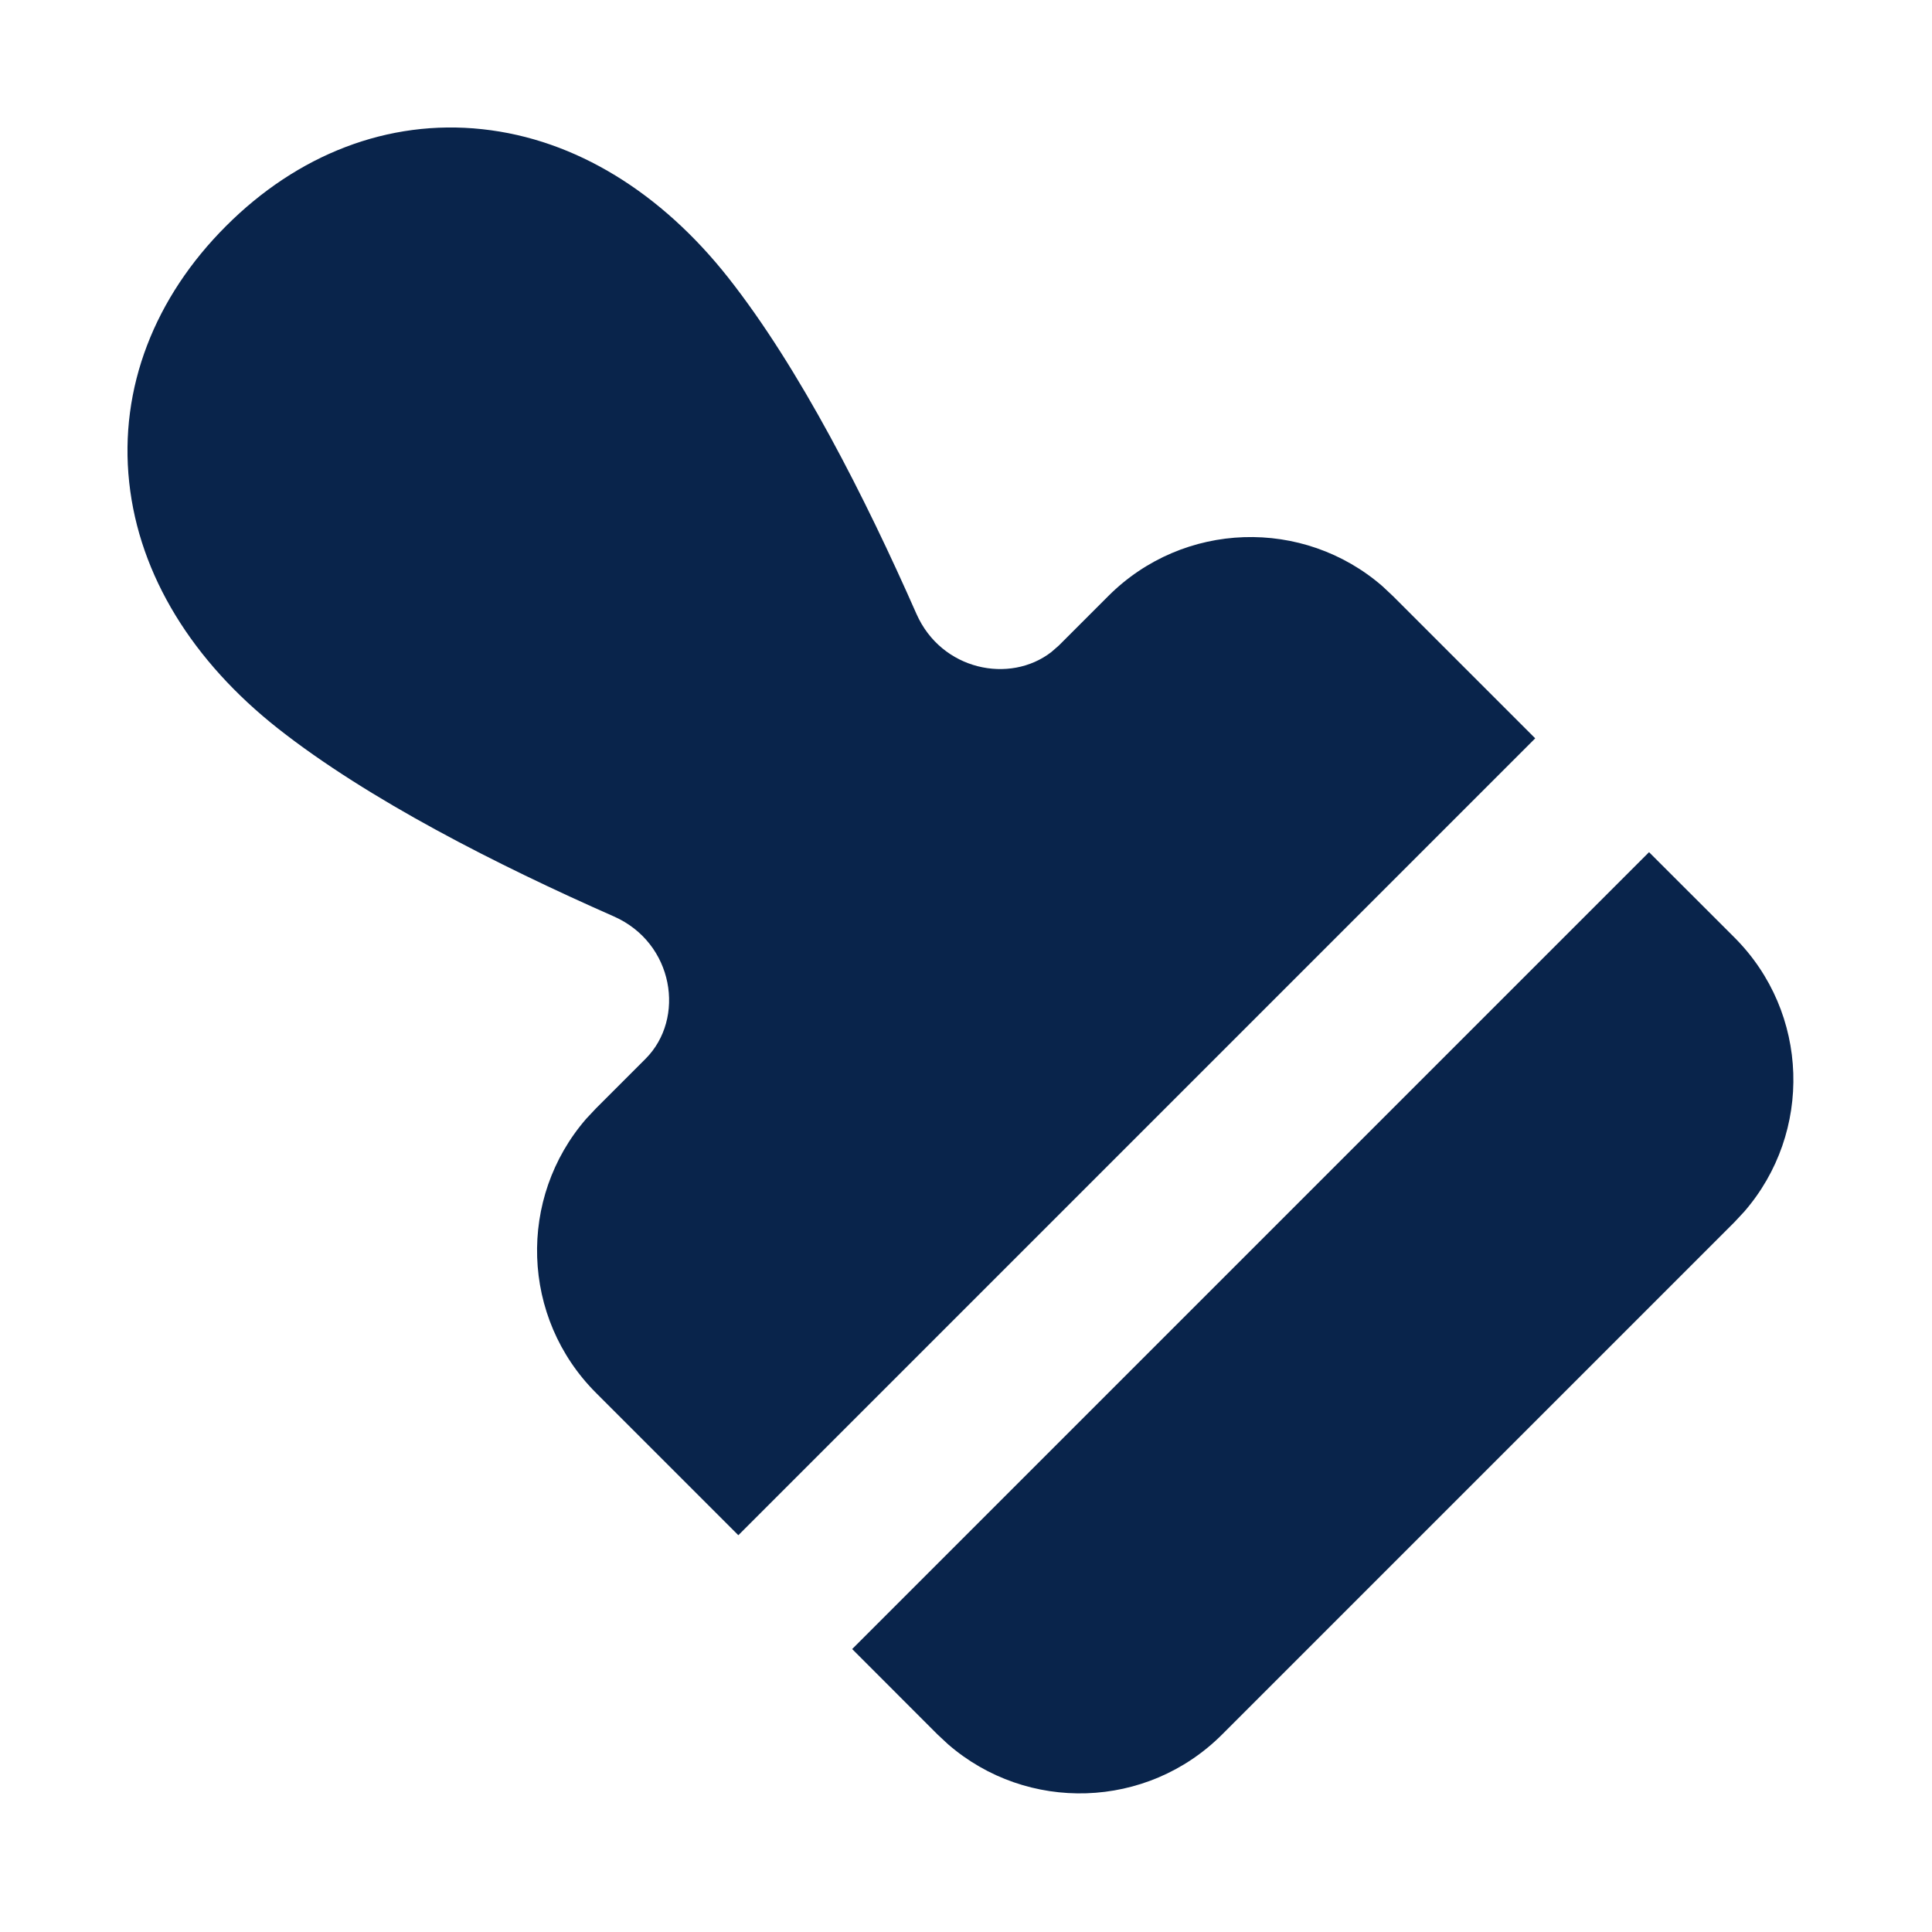 <?xml version="1.0" encoding="UTF-8"?>
<!-- Скачано с сайта svg4.ru / Downloaded from svg4.ru -->
<svg width="800px" height="800px" viewBox="0 0 24 24" version="1.1" xmlns="http://www.w3.org/2000/svg" xmlns:xlink="http://www.w3.org/1999/xlink">
    <title>brush_2_fill</title>
    <g id="页面-1" stroke="none" stroke-width="1" fill="none" fill-rule="evenodd">
        <g id="Design" transform="translate(-576, -144)" fill-rule="nonzero">
            <g id="brush_2_fill" transform="translate(576, 144)">
                <path d="M24,0 L24,24 L0,24 L0,0 L24,0 Z M12.593,23.258 L12.582,23.26 L12.511,23.295 L12.492,23.299 L12.492,23.299 L12.477,23.295 L12.406,23.26 C12.396,23.256 12.387,23.259 12.382,23.265 L12.378,23.276 L12.361,23.703 L12.366,23.723 L12.377,23.736 L12.48,23.81 L12.495,23.814 L12.495,23.814 L12.507,23.81 L12.611,23.736 L12.623,23.72 L12.623,23.72 L12.627,23.703 L12.61,23.276 C12.608,23.266 12.601,23.259 12.593,23.258 L12.593,23.258 Z M12.858,23.145 L12.845,23.147 L12.66,23.24 L12.65,23.25 L12.65,23.25 L12.647,23.261 L12.665,23.691 L12.67,23.703 L12.67,23.703 L12.678,23.71 L12.879,23.803 C12.891,23.807 12.902,23.803 12.908,23.795 L12.912,23.781 L12.878,23.167 C12.875,23.155 12.867,23.147 12.858,23.145 L12.858,23.145 Z M12.143,23.147 C12.133,23.142 12.122,23.145 12.116,23.153 L12.11,23.167 L12.076,23.781 C12.075,23.793 12.083,23.802 12.093,23.805 L12.108,23.803 L12.309,23.71 L12.319,23.702 L12.319,23.702 L12.323,23.691 L12.34,23.261 L12.337,23.249 L12.337,23.249 L12.328,23.24 L12.143,23.147 Z" id="MingCute" fill-rule="nonzero">
</path>
                <path d="M20.485,10.586 L21.546,11.646 C22.48,12.58 22.52,14.069 21.668,15.051 L21.546,15.182 L15.182,21.546 C14.248,22.48 12.759,22.52 11.777,21.668 L11.646,21.546 L10.586,20.485 L20.485,10.586 Z M2.808,2.808 C3.693,1.922 4.818,1.478 5.992,1.605 C7.153,1.73 8.217,2.397 9.048,3.451 C9.936,4.578 10.748,6.183 11.384,7.625 C11.695,8.329 12.545,8.499 13.06,8.1 L13.153,8.019 L13.768,7.404 C14.702,6.47 16.191,6.429 17.173,7.282 L17.303,7.404 L19.071,9.172 L9.172,19.071 L7.404,17.303 C6.47,16.369 6.429,14.881 7.282,13.898 L7.404,13.768 L8.019,13.153 C8.519,12.653 8.373,11.714 7.625,11.384 C6.183,10.748 4.578,9.936 3.451,9.048 C2.398,8.217 1.73,7.153 1.605,5.992 C1.478,4.818 1.922,3.693 2.808,2.808 Z" id="形状" fill="#09244B">
</path>
            </g>
        </g>
    </g>
</svg>